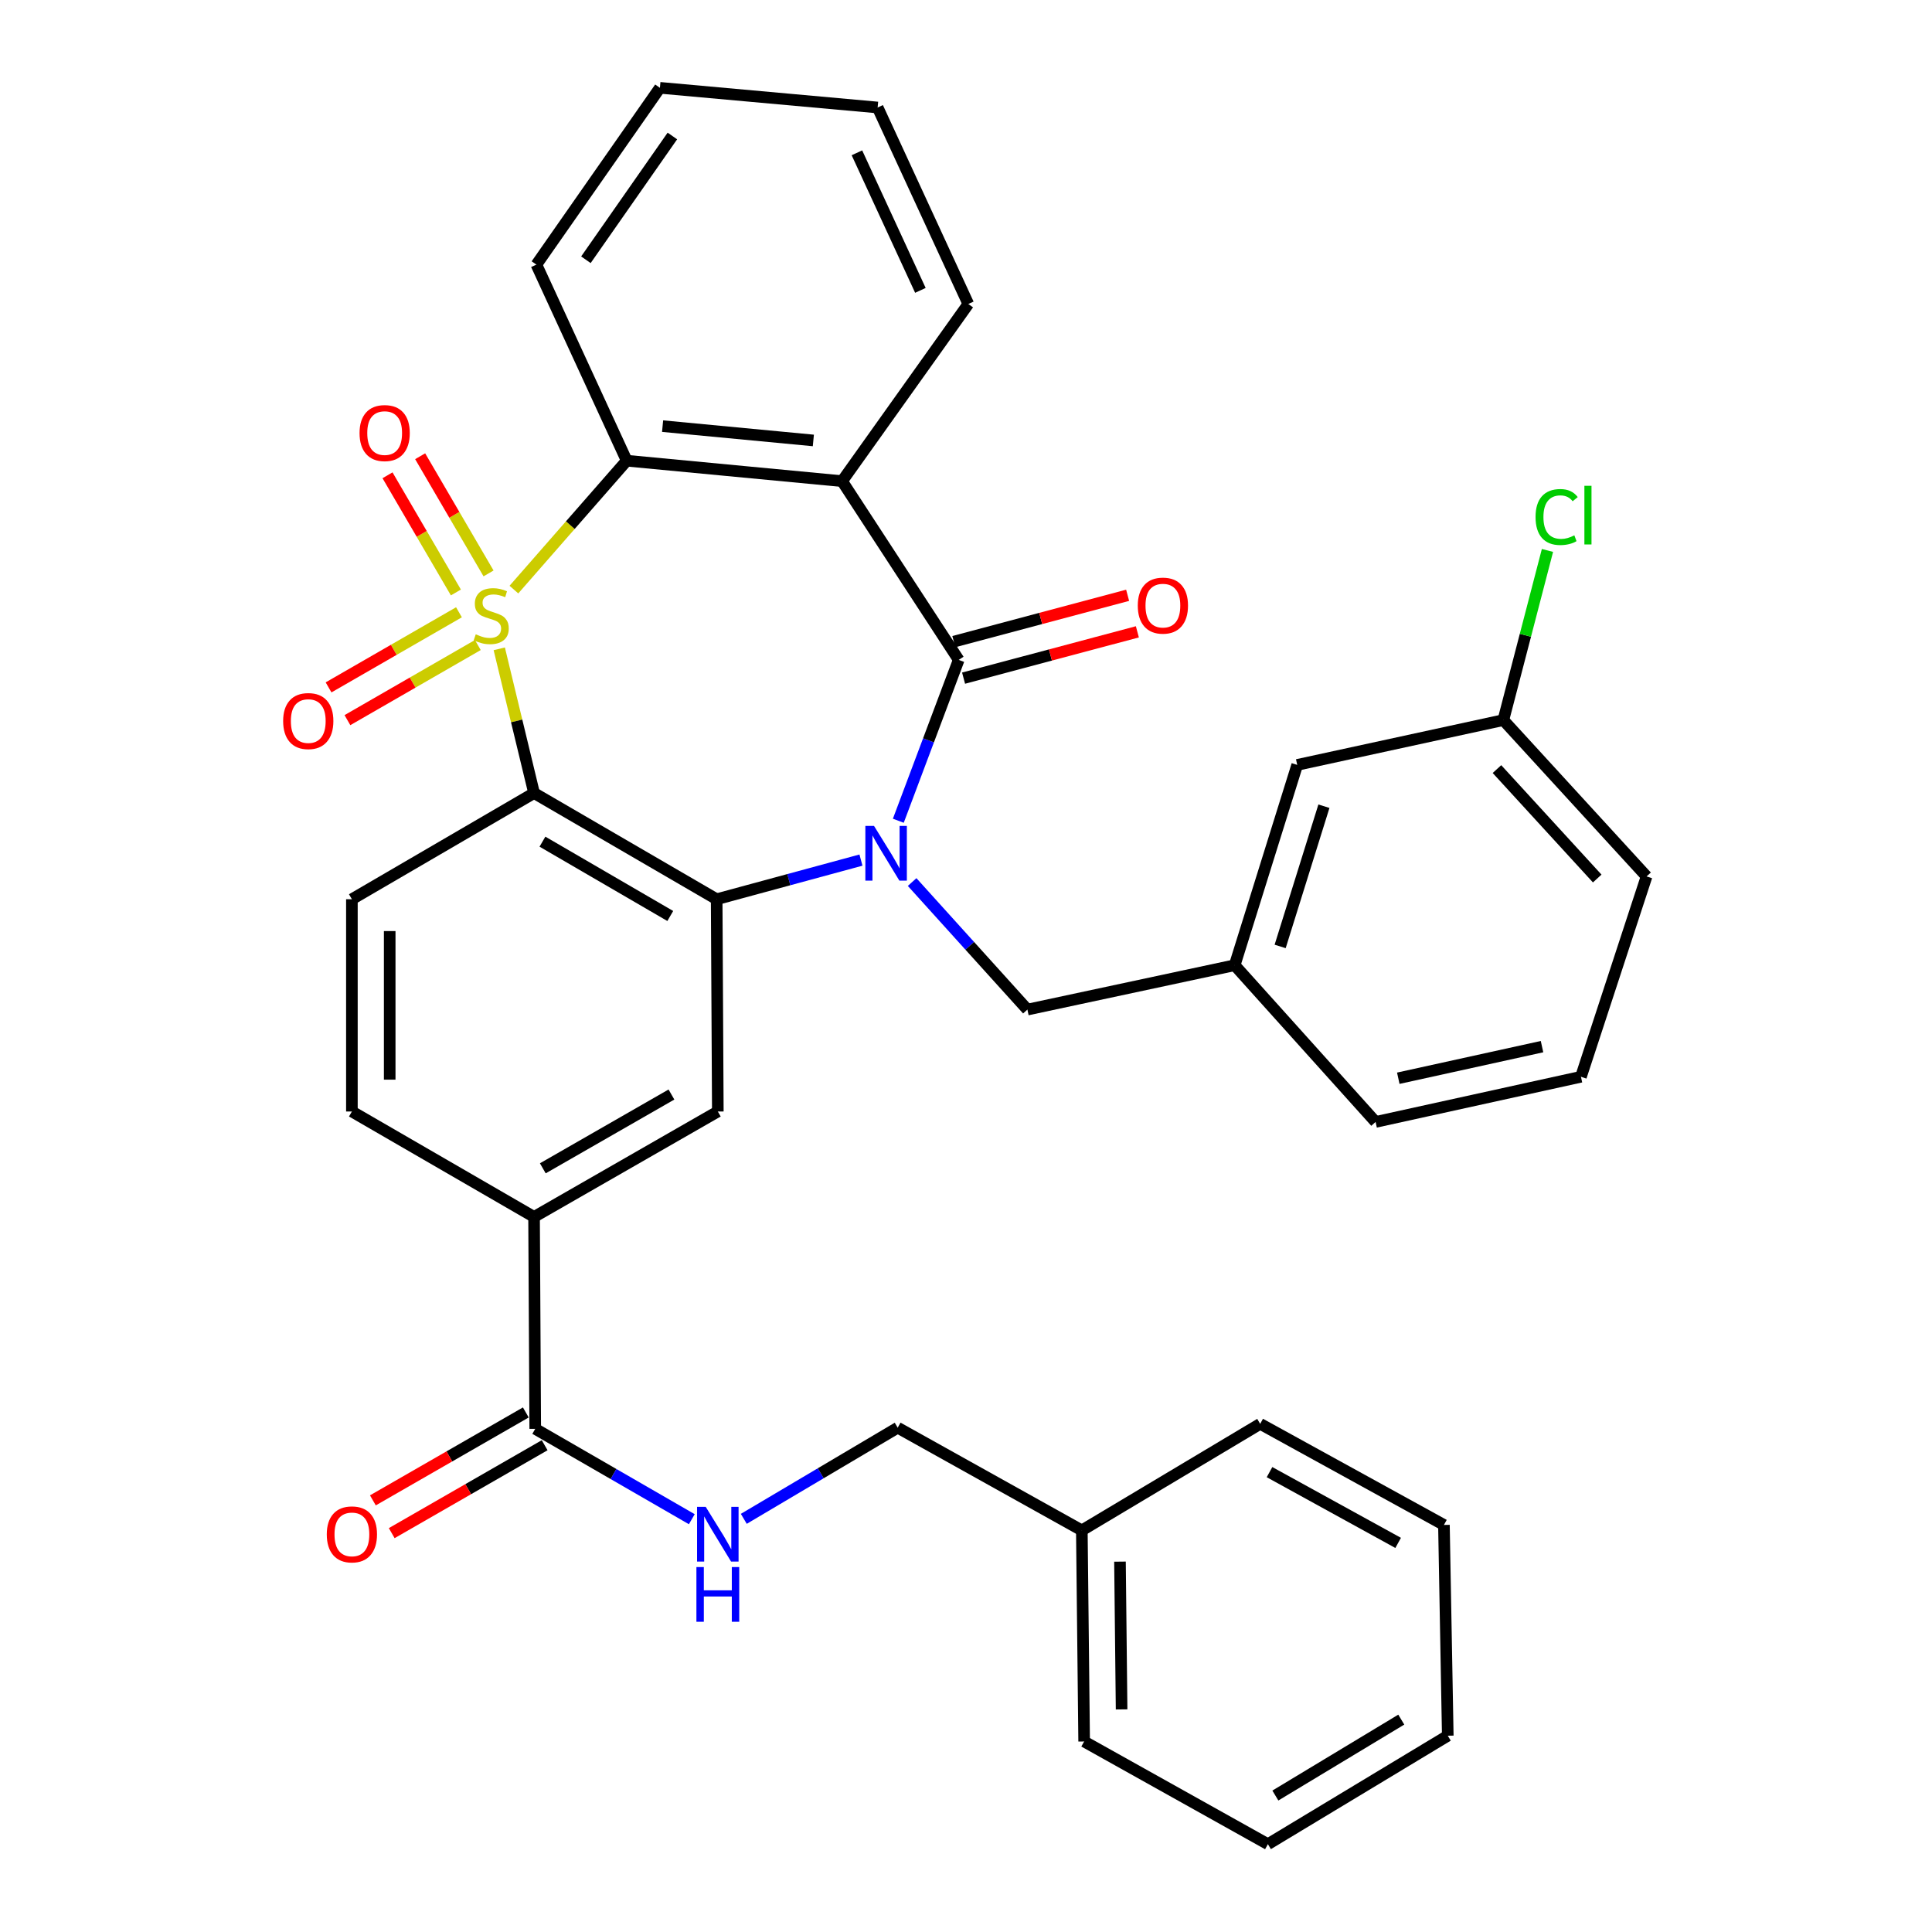 <?xml version='1.0' encoding='iso-8859-1'?>
<svg version='1.1' baseProfile='full'
              xmlns='http://www.w3.org/2000/svg'
                      xmlns:rdkit='http://www.rdkit.org/xml'
                      xmlns:xlink='http://www.w3.org/1999/xlink'
                  xml:space='preserve'
width='1000px' height='1000px' viewBox='0 0 1000 1000'>
<!-- END OF HEADER -->
<rect style='opacity:1.0;fill:#FFFFFF;stroke:none' width='1000' height='1000' x='0' y='0'> </rect>
<path class='bond-1' d='M 258.416,335.832 L 267.423,373.158' style='fill:none;fill-rule:evenodd;stroke:#CCCC00;stroke-width:6px;stroke-linecap:butt;stroke-linejoin:miter;stroke-opacity:1' />
<path class='bond-1' d='M 267.423,373.158 L 276.43,410.484' style='fill:none;fill-rule:evenodd;stroke:#000000;stroke-width:6px;stroke-linecap:butt;stroke-linejoin:miter;stroke-opacity:1' />
<path class='bond-5' d='M 265.997,305.172 L 295.193,271.813' style='fill:none;fill-rule:evenodd;stroke:#CCCC00;stroke-width:6px;stroke-linecap:butt;stroke-linejoin:miter;stroke-opacity:1' />
<path class='bond-5' d='M 295.193,271.813 L 324.389,238.454' style='fill:none;fill-rule:evenodd;stroke:#000000;stroke-width:6px;stroke-linecap:butt;stroke-linejoin:miter;stroke-opacity:1' />
<path class='bond-8' d='M 237.56,316.915 L 203.811,336.353' style='fill:none;fill-rule:evenodd;stroke:#CCCC00;stroke-width:6px;stroke-linecap:butt;stroke-linejoin:miter;stroke-opacity:1' />
<path class='bond-8' d='M 203.811,336.353 L 170.063,355.792' style='fill:none;fill-rule:evenodd;stroke:#FF0000;stroke-width:6px;stroke-linecap:butt;stroke-linejoin:miter;stroke-opacity:1' />
<path class='bond-8' d='M 247.325,333.869 L 213.577,353.308' style='fill:none;fill-rule:evenodd;stroke:#CCCC00;stroke-width:6px;stroke-linecap:butt;stroke-linejoin:miter;stroke-opacity:1' />
<path class='bond-8' d='M 213.577,353.308 L 179.828,372.747' style='fill:none;fill-rule:evenodd;stroke:#FF0000;stroke-width:6px;stroke-linecap:butt;stroke-linejoin:miter;stroke-opacity:1' />
<path class='bond-9' d='M 252.868,296.802 L 235.171,266.476' style='fill:none;fill-rule:evenodd;stroke:#CCCC00;stroke-width:6px;stroke-linecap:butt;stroke-linejoin:miter;stroke-opacity:1' />
<path class='bond-9' d='M 235.171,266.476 L 217.474,236.15' style='fill:none;fill-rule:evenodd;stroke:#FF0000;stroke-width:6px;stroke-linecap:butt;stroke-linejoin:miter;stroke-opacity:1' />
<path class='bond-9' d='M 235.969,306.663 L 218.272,276.337' style='fill:none;fill-rule:evenodd;stroke:#CCCC00;stroke-width:6px;stroke-linecap:butt;stroke-linejoin:miter;stroke-opacity:1' />
<path class='bond-9' d='M 218.272,276.337 L 200.575,246.011' style='fill:none;fill-rule:evenodd;stroke:#FF0000;stroke-width:6px;stroke-linecap:butt;stroke-linejoin:miter;stroke-opacity:1' />
<path class='bond-0' d='M 445.634,445.179 L 408.29,455.312' style='fill:none;fill-rule:evenodd;stroke:#0000FF;stroke-width:6px;stroke-linecap:butt;stroke-linejoin:miter;stroke-opacity:1' />
<path class='bond-0' d='M 408.29,455.312 L 370.946,465.444' style='fill:none;fill-rule:evenodd;stroke:#000000;stroke-width:6px;stroke-linecap:butt;stroke-linejoin:miter;stroke-opacity:1' />
<path class='bond-12' d='M 472.113,456.549 L 501.946,489.558' style='fill:none;fill-rule:evenodd;stroke:#0000FF;stroke-width:6px;stroke-linecap:butt;stroke-linejoin:miter;stroke-opacity:1' />
<path class='bond-12' d='M 501.946,489.558 L 531.78,522.566' style='fill:none;fill-rule:evenodd;stroke:#000000;stroke-width:6px;stroke-linecap:butt;stroke-linejoin:miter;stroke-opacity:1' />
<path class='bond-35' d='M 464.965,424.816 L 480.595,383.187' style='fill:none;fill-rule:evenodd;stroke:#0000FF;stroke-width:6px;stroke-linecap:butt;stroke-linejoin:miter;stroke-opacity:1' />
<path class='bond-35' d='M 480.595,383.187 L 496.224,341.557' style='fill:none;fill-rule:evenodd;stroke:#000000;stroke-width:6px;stroke-linecap:butt;stroke-linejoin:miter;stroke-opacity:1' />
<path class='bond-3' d='M 276.43,410.484 L 370.946,465.444' style='fill:none;fill-rule:evenodd;stroke:#000000;stroke-width:6px;stroke-linecap:butt;stroke-linejoin:miter;stroke-opacity:1' />
<path class='bond-3' d='M 280.772,435.643 L 346.933,474.114' style='fill:none;fill-rule:evenodd;stroke:#000000;stroke-width:6px;stroke-linecap:butt;stroke-linejoin:miter;stroke-opacity:1' />
<path class='bond-11' d='M 276.43,410.484 L 182.142,465.444' style='fill:none;fill-rule:evenodd;stroke:#000000;stroke-width:6px;stroke-linecap:butt;stroke-linejoin:miter;stroke-opacity:1' />
<path class='bond-2' d='M 496.224,341.557 L 435.862,249.041' style='fill:none;fill-rule:evenodd;stroke:#000000;stroke-width:6px;stroke-linecap:butt;stroke-linejoin:miter;stroke-opacity:1' />
<path class='bond-14' d='M 498.744,351.01 L 543.722,339.02' style='fill:none;fill-rule:evenodd;stroke:#000000;stroke-width:6px;stroke-linecap:butt;stroke-linejoin:miter;stroke-opacity:1' />
<path class='bond-14' d='M 543.722,339.02 L 588.7,327.029' style='fill:none;fill-rule:evenodd;stroke:#FF0000;stroke-width:6px;stroke-linecap:butt;stroke-linejoin:miter;stroke-opacity:1' />
<path class='bond-14' d='M 493.704,332.104 L 538.682,320.114' style='fill:none;fill-rule:evenodd;stroke:#000000;stroke-width:6px;stroke-linecap:butt;stroke-linejoin:miter;stroke-opacity:1' />
<path class='bond-14' d='M 538.682,320.114 L 583.66,308.123' style='fill:none;fill-rule:evenodd;stroke:#FF0000;stroke-width:6px;stroke-linecap:butt;stroke-linejoin:miter;stroke-opacity:1' />
<path class='bond-6' d='M 370.946,465.444 L 371.543,575.308' style='fill:none;fill-rule:evenodd;stroke:#000000;stroke-width:6px;stroke-linecap:butt;stroke-linejoin:miter;stroke-opacity:1' />
<path class='bond-4' d='M 435.862,249.041 L 324.389,238.454' style='fill:none;fill-rule:evenodd;stroke:#000000;stroke-width:6px;stroke-linecap:butt;stroke-linejoin:miter;stroke-opacity:1' />
<path class='bond-4' d='M 420.991,227.975 L 342.96,220.563' style='fill:none;fill-rule:evenodd;stroke:#000000;stroke-width:6px;stroke-linecap:butt;stroke-linejoin:miter;stroke-opacity:1' />
<path class='bond-19' d='M 435.862,249.041 L 501.202,157.352' style='fill:none;fill-rule:evenodd;stroke:#000000;stroke-width:6px;stroke-linecap:butt;stroke-linejoin:miter;stroke-opacity:1' />
<path class='bond-22' d='M 324.389,238.454 L 277.636,136.97' style='fill:none;fill-rule:evenodd;stroke:#000000;stroke-width:6px;stroke-linecap:butt;stroke-linejoin:miter;stroke-opacity:1' />
<path class='bond-37' d='M 371.543,575.308 L 276.43,629.876' style='fill:none;fill-rule:evenodd;stroke:#000000;stroke-width:6px;stroke-linecap:butt;stroke-linejoin:miter;stroke-opacity:1' />
<path class='bond-37' d='M 347.54,566.522 L 280.96,604.72' style='fill:none;fill-rule:evenodd;stroke:#000000;stroke-width:6px;stroke-linecap:butt;stroke-linejoin:miter;stroke-opacity:1' />
<path class='bond-7' d='M 277.038,739.567 L 276.43,629.876' style='fill:none;fill-rule:evenodd;stroke:#000000;stroke-width:6px;stroke-linecap:butt;stroke-linejoin:miter;stroke-opacity:1' />
<path class='bond-13' d='M 277.038,739.567 L 317.557,762.953' style='fill:none;fill-rule:evenodd;stroke:#000000;stroke-width:6px;stroke-linecap:butt;stroke-linejoin:miter;stroke-opacity:1' />
<path class='bond-13' d='M 317.557,762.953 L 358.075,786.34' style='fill:none;fill-rule:evenodd;stroke:#0000FF;stroke-width:6px;stroke-linecap:butt;stroke-linejoin:miter;stroke-opacity:1' />
<path class='bond-16' d='M 272.163,731.085 L 232.583,753.836' style='fill:none;fill-rule:evenodd;stroke:#000000;stroke-width:6px;stroke-linecap:butt;stroke-linejoin:miter;stroke-opacity:1' />
<path class='bond-16' d='M 232.583,753.836 L 193.003,776.586' style='fill:none;fill-rule:evenodd;stroke:#FF0000;stroke-width:6px;stroke-linecap:butt;stroke-linejoin:miter;stroke-opacity:1' />
<path class='bond-16' d='M 281.914,748.049 L 242.334,770.799' style='fill:none;fill-rule:evenodd;stroke:#000000;stroke-width:6px;stroke-linecap:butt;stroke-linejoin:miter;stroke-opacity:1' />
<path class='bond-16' d='M 242.334,770.799 L 202.754,793.55' style='fill:none;fill-rule:evenodd;stroke:#FF0000;stroke-width:6px;stroke-linecap:butt;stroke-linejoin:miter;stroke-opacity:1' />
<path class='bond-10' d='M 276.43,629.876 L 182.142,575.308' style='fill:none;fill-rule:evenodd;stroke:#000000;stroke-width:6px;stroke-linecap:butt;stroke-linejoin:miter;stroke-opacity:1' />
<path class='bond-15' d='M 182.142,465.444 L 182.142,575.308' style='fill:none;fill-rule:evenodd;stroke:#000000;stroke-width:6px;stroke-linecap:butt;stroke-linejoin:miter;stroke-opacity:1' />
<path class='bond-15' d='M 201.708,481.924 L 201.708,558.829' style='fill:none;fill-rule:evenodd;stroke:#000000;stroke-width:6px;stroke-linecap:butt;stroke-linejoin:miter;stroke-opacity:1' />
<path class='bond-17' d='M 531.78,522.566 L 639.068,499.598' style='fill:none;fill-rule:evenodd;stroke:#000000;stroke-width:6px;stroke-linecap:butt;stroke-linejoin:miter;stroke-opacity:1' />
<path class='bond-18' d='M 384.989,786.15 L 424.817,762.559' style='fill:none;fill-rule:evenodd;stroke:#0000FF;stroke-width:6px;stroke-linecap:butt;stroke-linejoin:miter;stroke-opacity:1' />
<path class='bond-18' d='M 424.817,762.559 L 464.646,738.969' style='fill:none;fill-rule:evenodd;stroke:#000000;stroke-width:6px;stroke-linecap:butt;stroke-linejoin:miter;stroke-opacity:1' />
<path class='bond-20' d='M 639.068,499.598 L 671.439,395.908' style='fill:none;fill-rule:evenodd;stroke:#000000;stroke-width:6px;stroke-linecap:butt;stroke-linejoin:miter;stroke-opacity:1' />
<path class='bond-20' d='M 662.601,489.875 L 685.261,417.292' style='fill:none;fill-rule:evenodd;stroke:#000000;stroke-width:6px;stroke-linecap:butt;stroke-linejoin:miter;stroke-opacity:1' />
<path class='bond-26' d='M 639.068,499.598 L 712.007,580.711' style='fill:none;fill-rule:evenodd;stroke:#000000;stroke-width:6px;stroke-linecap:butt;stroke-linejoin:miter;stroke-opacity:1' />
<path class='bond-24' d='M 464.646,738.969 L 559.955,792.124' style='fill:none;fill-rule:evenodd;stroke:#000000;stroke-width:6px;stroke-linecap:butt;stroke-linejoin:miter;stroke-opacity:1' />
<path class='bond-36' d='M 501.202,157.352 L 454.265,55.64' style='fill:none;fill-rule:evenodd;stroke:#000000;stroke-width:6px;stroke-linecap:butt;stroke-linejoin:miter;stroke-opacity:1' />
<path class='bond-36' d='M 476.396,150.293 L 443.54,79.095' style='fill:none;fill-rule:evenodd;stroke:#000000;stroke-width:6px;stroke-linecap:butt;stroke-linejoin:miter;stroke-opacity:1' />
<path class='bond-21' d='M 671.439,395.908 L 778.13,372.722' style='fill:none;fill-rule:evenodd;stroke:#000000;stroke-width:6px;stroke-linecap:butt;stroke-linejoin:miter;stroke-opacity:1' />
<path class='bond-23' d='M 778.13,372.722 L 789.547,328.816' style='fill:none;fill-rule:evenodd;stroke:#000000;stroke-width:6px;stroke-linecap:butt;stroke-linejoin:miter;stroke-opacity:1' />
<path class='bond-23' d='M 789.547,328.816 L 800.965,284.91' style='fill:none;fill-rule:evenodd;stroke:#00CC00;stroke-width:6px;stroke-linecap:butt;stroke-linejoin:miter;stroke-opacity:1' />
<path class='bond-38' d='M 778.13,372.722 L 852.264,453.639' style='fill:none;fill-rule:evenodd;stroke:#000000;stroke-width:6px;stroke-linecap:butt;stroke-linejoin:miter;stroke-opacity:1' />
<path class='bond-38' d='M 774.823,398.077 L 826.717,454.719' style='fill:none;fill-rule:evenodd;stroke:#000000;stroke-width:6px;stroke-linecap:butt;stroke-linejoin:miter;stroke-opacity:1' />
<path class='bond-31' d='M 277.636,136.97 L 341.574,45.455' style='fill:none;fill-rule:evenodd;stroke:#000000;stroke-width:6px;stroke-linecap:butt;stroke-linejoin:miter;stroke-opacity:1' />
<path class='bond-31' d='M 303.266,134.449 L 348.023,70.388' style='fill:none;fill-rule:evenodd;stroke:#000000;stroke-width:6px;stroke-linecap:butt;stroke-linejoin:miter;stroke-opacity:1' />
<path class='bond-28' d='M 559.955,792.124 L 561.151,901.391' style='fill:none;fill-rule:evenodd;stroke:#000000;stroke-width:6px;stroke-linecap:butt;stroke-linejoin:miter;stroke-opacity:1' />
<path class='bond-28' d='M 579.7,808.3 L 580.537,884.786' style='fill:none;fill-rule:evenodd;stroke:#000000;stroke-width:6px;stroke-linecap:butt;stroke-linejoin:miter;stroke-opacity:1' />
<path class='bond-29' d='M 559.955,792.124 L 652.265,736.98' style='fill:none;fill-rule:evenodd;stroke:#000000;stroke-width:6px;stroke-linecap:butt;stroke-linejoin:miter;stroke-opacity:1' />
<path class='bond-25' d='M 818.295,557.34 L 712.007,580.711' style='fill:none;fill-rule:evenodd;stroke:#000000;stroke-width:6px;stroke-linecap:butt;stroke-linejoin:miter;stroke-opacity:1' />
<path class='bond-25' d='M 798.15,541.736 L 723.748,558.095' style='fill:none;fill-rule:evenodd;stroke:#000000;stroke-width:6px;stroke-linecap:butt;stroke-linejoin:miter;stroke-opacity:1' />
<path class='bond-27' d='M 818.295,557.34 L 852.264,453.639' style='fill:none;fill-rule:evenodd;stroke:#000000;stroke-width:6px;stroke-linecap:butt;stroke-linejoin:miter;stroke-opacity:1' />
<path class='bond-33' d='M 561.151,901.391 L 656.265,954.545' style='fill:none;fill-rule:evenodd;stroke:#000000;stroke-width:6px;stroke-linecap:butt;stroke-linejoin:miter;stroke-opacity:1' />
<path class='bond-32' d='M 652.265,736.98 L 747.378,789.309' style='fill:none;fill-rule:evenodd;stroke:#000000;stroke-width:6px;stroke-linecap:butt;stroke-linejoin:miter;stroke-opacity:1' />
<path class='bond-32' d='M 657.1,761.972 L 723.68,798.602' style='fill:none;fill-rule:evenodd;stroke:#000000;stroke-width:6px;stroke-linecap:butt;stroke-linejoin:miter;stroke-opacity:1' />
<path class='bond-30' d='M 454.265,55.64 L 341.574,45.455' style='fill:none;fill-rule:evenodd;stroke:#000000;stroke-width:6px;stroke-linecap:butt;stroke-linejoin:miter;stroke-opacity:1' />
<path class='bond-34' d='M 747.378,789.309 L 749.367,898.401' style='fill:none;fill-rule:evenodd;stroke:#000000;stroke-width:6px;stroke-linecap:butt;stroke-linejoin:miter;stroke-opacity:1' />
<path class='bond-39' d='M 656.265,954.545 L 749.367,898.401' style='fill:none;fill-rule:evenodd;stroke:#000000;stroke-width:6px;stroke-linecap:butt;stroke-linejoin:miter;stroke-opacity:1' />
<path class='bond-39' d='M 660.126,929.368 L 725.298,890.067' style='fill:none;fill-rule:evenodd;stroke:#000000;stroke-width:6px;stroke-linecap:butt;stroke-linejoin:miter;stroke-opacity:1' />
<path  class='atom-0' d='M 246.255 328.308
Q 246.575 328.428, 247.895 328.988
Q 249.215 329.548, 250.655 329.908
Q 252.135 330.228, 253.575 330.228
Q 256.255 330.228, 257.815 328.948
Q 259.375 327.628, 259.375 325.348
Q 259.375 323.788, 258.575 322.828
Q 257.815 321.868, 256.615 321.348
Q 255.415 320.828, 253.415 320.228
Q 250.895 319.468, 249.375 318.748
Q 247.895 318.028, 246.815 316.508
Q 245.775 314.988, 245.775 312.428
Q 245.775 308.868, 248.175 306.668
Q 250.615 304.468, 255.415 304.468
Q 258.695 304.468, 262.415 306.028
L 261.495 309.108
Q 258.095 307.708, 255.535 307.708
Q 252.775 307.708, 251.255 308.868
Q 249.735 309.988, 249.775 311.948
Q 249.775 313.468, 250.535 314.388
Q 251.335 315.308, 252.455 315.828
Q 253.615 316.348, 255.535 316.948
Q 258.095 317.748, 259.615 318.548
Q 261.135 319.348, 262.215 320.988
Q 263.335 322.588, 263.335 325.348
Q 263.335 329.268, 260.695 331.388
Q 258.095 333.468, 253.735 333.468
Q 251.215 333.468, 249.295 332.908
Q 247.415 332.388, 245.175 331.468
L 246.255 328.308
' fill='#CCCC00'/>
<path  class='atom-1' d='M 452.386 427.489
L 461.666 442.489
Q 462.586 443.969, 464.066 446.649
Q 465.546 449.329, 465.626 449.489
L 465.626 427.489
L 469.386 427.489
L 469.386 455.809
L 465.506 455.809
L 455.546 439.409
Q 454.386 437.489, 453.146 435.289
Q 451.946 433.089, 451.586 432.409
L 451.586 455.809
L 447.906 455.809
L 447.906 427.489
L 452.386 427.489
' fill='#0000FF'/>
<path  class='atom-9' d='M 146.554 373.215
Q 146.554 366.415, 149.914 362.615
Q 153.274 358.815, 159.554 358.815
Q 165.834 358.815, 169.194 362.615
Q 172.554 366.415, 172.554 373.215
Q 172.554 380.095, 169.154 384.015
Q 165.754 387.895, 159.554 387.895
Q 153.314 387.895, 149.914 384.015
Q 146.554 380.135, 146.554 373.215
M 159.554 384.695
Q 163.874 384.695, 166.194 381.815
Q 168.554 378.895, 168.554 373.215
Q 168.554 367.655, 166.194 364.855
Q 163.874 362.015, 159.554 362.015
Q 155.234 362.015, 152.874 364.815
Q 150.554 367.615, 150.554 373.215
Q 150.554 378.935, 152.874 381.815
Q 155.234 384.695, 159.554 384.695
' fill='#FF0000'/>
<path  class='atom-10' d='M 186.1 224.153
Q 186.1 217.353, 189.46 213.553
Q 192.82 209.753, 199.1 209.753
Q 205.38 209.753, 208.74 213.553
Q 212.1 217.353, 212.1 224.153
Q 212.1 231.033, 208.7 234.953
Q 205.3 238.833, 199.1 238.833
Q 192.86 238.833, 189.46 234.953
Q 186.1 231.073, 186.1 224.153
M 199.1 235.633
Q 203.42 235.633, 205.74 232.753
Q 208.1 229.833, 208.1 224.153
Q 208.1 218.593, 205.74 215.793
Q 203.42 212.953, 199.1 212.953
Q 194.78 212.953, 192.42 215.753
Q 190.1 218.553, 190.1 224.153
Q 190.1 229.873, 192.42 232.753
Q 194.78 235.633, 199.1 235.633
' fill='#FF0000'/>
<path  class='atom-14' d='M 365.283 779.953
L 374.563 794.953
Q 375.483 796.433, 376.963 799.113
Q 378.443 801.793, 378.523 801.953
L 378.523 779.953
L 382.283 779.953
L 382.283 808.273
L 378.403 808.273
L 368.443 791.873
Q 367.283 789.953, 366.043 787.753
Q 364.843 785.553, 364.483 784.873
L 364.483 808.273
L 360.803 808.273
L 360.803 779.953
L 365.283 779.953
' fill='#0000FF'/>
<path  class='atom-14' d='M 360.463 811.105
L 364.303 811.105
L 364.303 823.145
L 378.783 823.145
L 378.783 811.105
L 382.623 811.105
L 382.623 839.425
L 378.783 839.425
L 378.783 826.345
L 364.303 826.345
L 364.303 839.425
L 360.463 839.425
L 360.463 811.105
' fill='#0000FF'/>
<path  class='atom-15' d='M 588.914 313.462
Q 588.914 306.662, 592.274 302.862
Q 595.634 299.062, 601.914 299.062
Q 608.194 299.062, 611.554 302.862
Q 614.914 306.662, 614.914 313.462
Q 614.914 320.342, 611.514 324.262
Q 608.114 328.142, 601.914 328.142
Q 595.674 328.142, 592.274 324.262
Q 588.914 320.382, 588.914 313.462
M 601.914 324.942
Q 606.234 324.942, 608.554 322.062
Q 610.914 319.142, 610.914 313.462
Q 610.914 307.902, 608.554 305.102
Q 606.234 302.262, 601.914 302.262
Q 597.594 302.262, 595.234 305.062
Q 592.914 307.862, 592.914 313.462
Q 592.914 319.182, 595.234 322.062
Q 597.594 324.942, 601.914 324.942
' fill='#FF0000'/>
<path  class='atom-17' d='M 169.142 794.193
Q 169.142 787.393, 172.502 783.593
Q 175.862 779.793, 182.142 779.793
Q 188.422 779.793, 191.782 783.593
Q 195.142 787.393, 195.142 794.193
Q 195.142 801.073, 191.742 804.993
Q 188.342 808.873, 182.142 808.873
Q 175.902 808.873, 172.502 804.993
Q 169.142 801.113, 169.142 794.193
M 182.142 805.673
Q 186.462 805.673, 188.782 802.793
Q 191.142 799.873, 191.142 794.193
Q 191.142 788.633, 188.782 785.833
Q 186.462 782.993, 182.142 782.993
Q 177.822 782.993, 175.462 785.793
Q 173.142 788.593, 173.142 794.193
Q 173.142 799.913, 175.462 802.793
Q 177.822 805.673, 182.142 805.673
' fill='#FF0000'/>
<path  class='atom-24' d='M 794.798 267.609
Q 794.798 260.569, 798.078 256.889
Q 801.398 253.169, 807.678 253.169
Q 813.518 253.169, 816.638 257.289
L 813.998 259.449
Q 811.718 256.449, 807.678 256.449
Q 803.398 256.449, 801.118 259.329
Q 798.878 262.169, 798.878 267.609
Q 798.878 273.209, 801.198 276.089
Q 803.558 278.969, 808.118 278.969
Q 811.238 278.969, 814.878 277.089
L 815.998 280.089
Q 814.518 281.049, 812.278 281.609
Q 810.038 282.169, 807.558 282.169
Q 801.398 282.169, 798.078 278.409
Q 794.798 274.649, 794.798 267.609
' fill='#00CC00'/>
<path  class='atom-24' d='M 820.078 251.449
L 823.758 251.449
L 823.758 281.809
L 820.078 281.809
L 820.078 251.449
' fill='#00CC00'/>
</svg>
